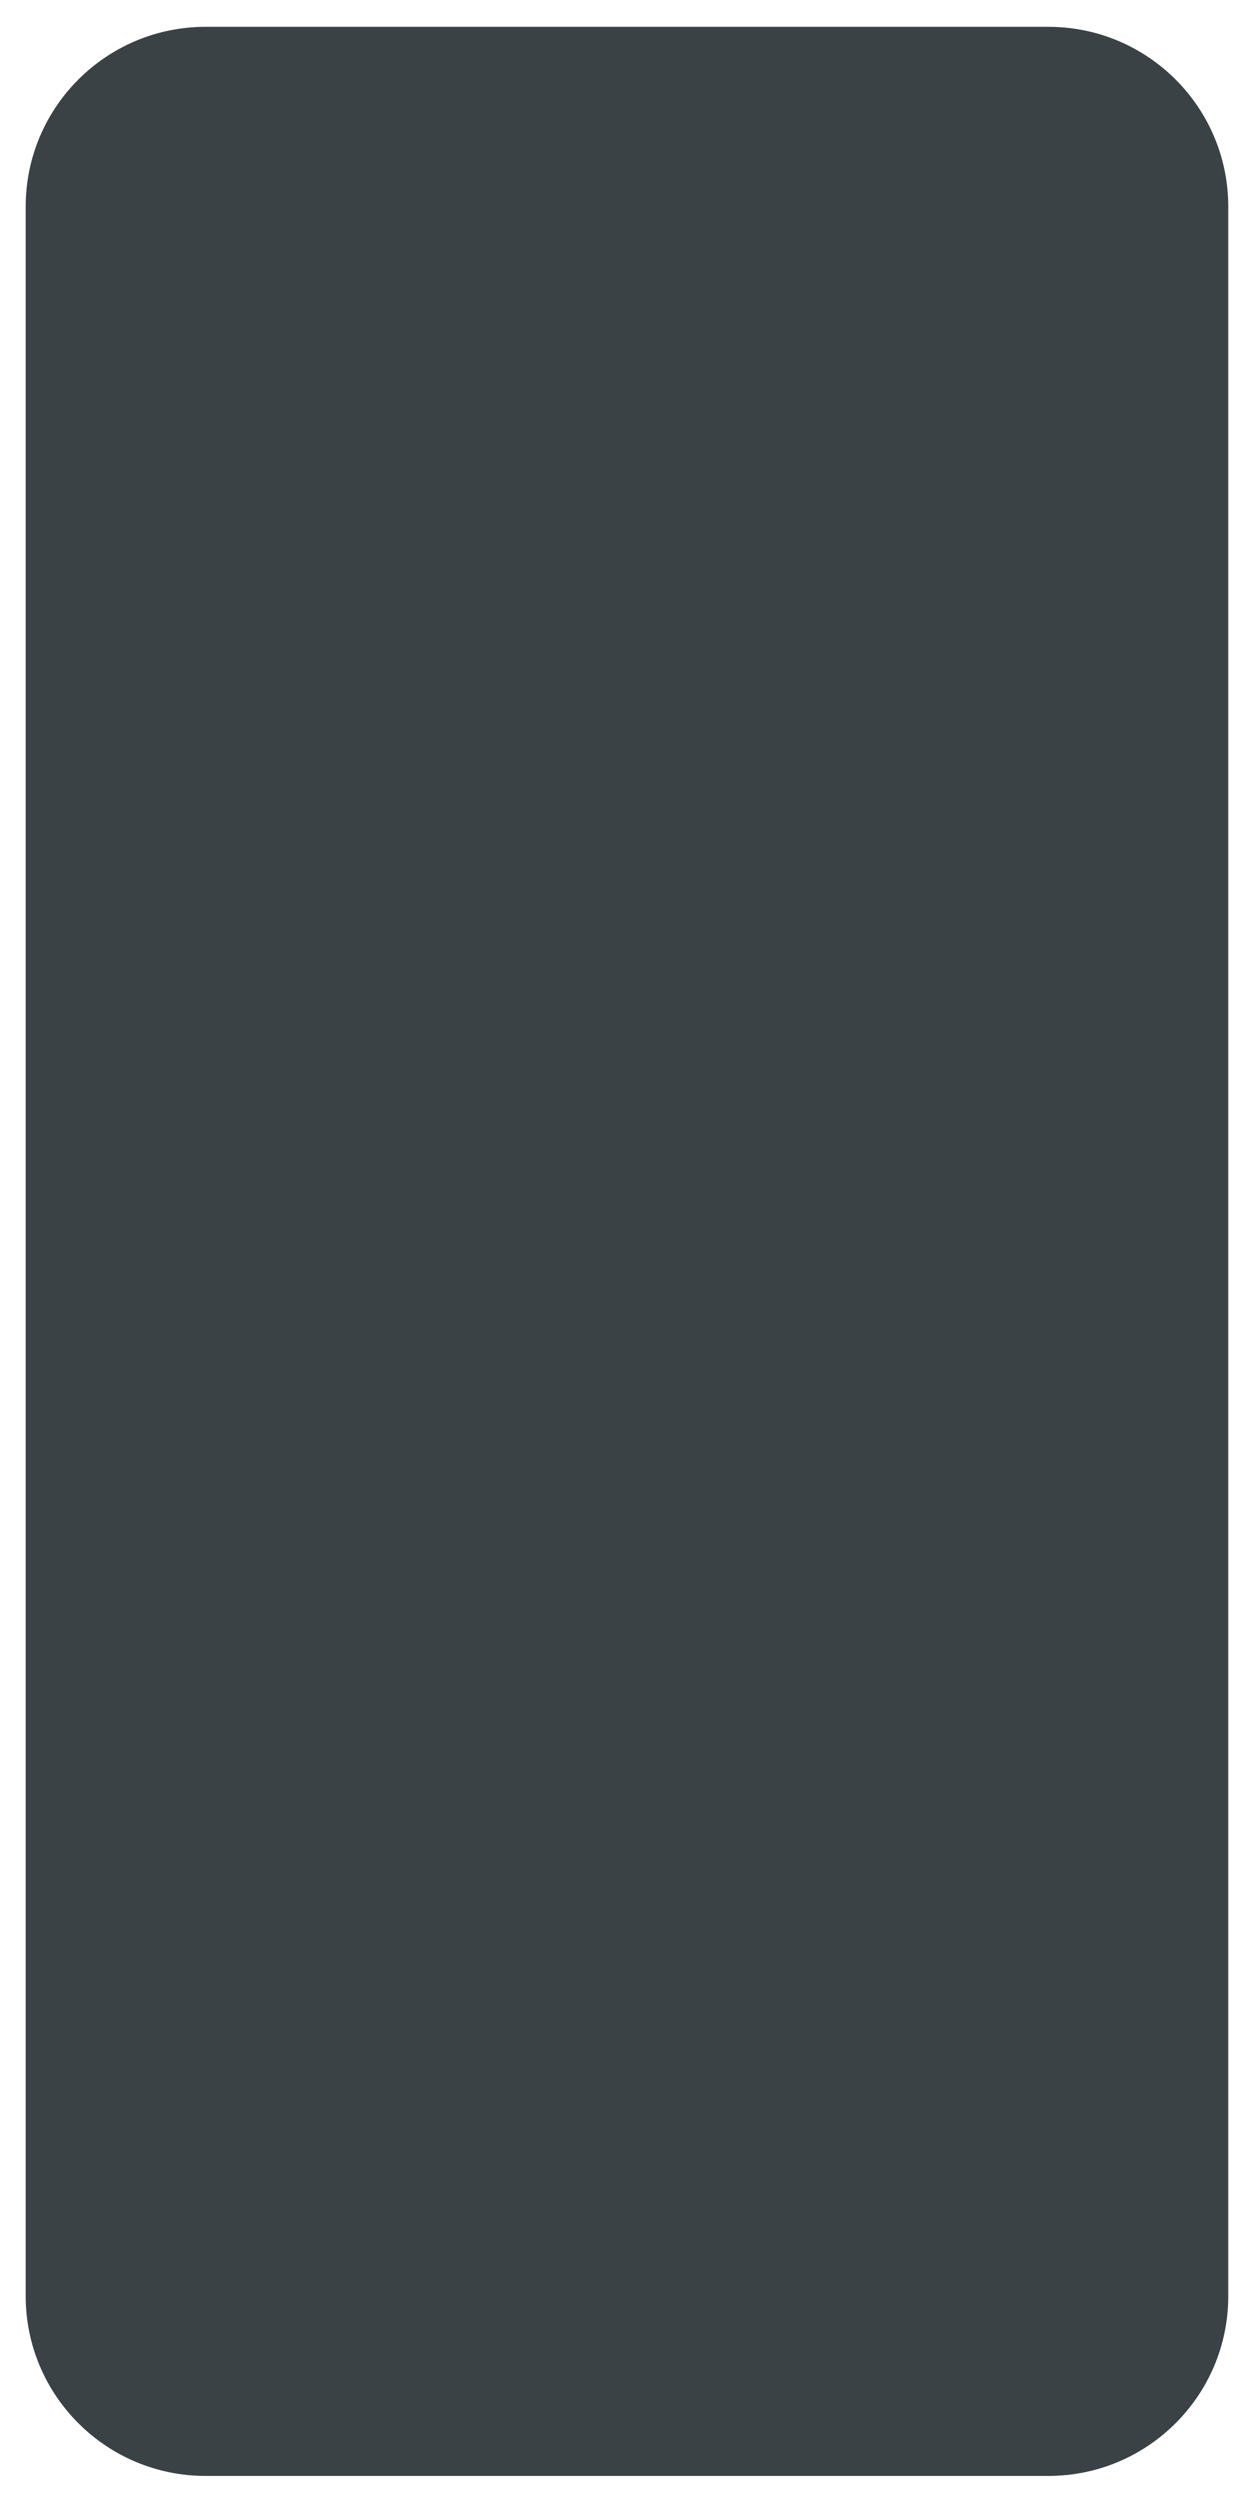 <?xml version="1.0" encoding="utf-8"?>
<svg xmlns="http://www.w3.org/2000/svg" fill="none" height="100%" overflow="visible" preserveAspectRatio="none" style="display: block;" viewBox="0 0 146 292" width="100%">
<g filter="url(#filter0_dd_0_102)" id="Device Surround">
<path clip-rule="evenodd" d="M3 23.004C3 11.404 12.411 2 24.019 2H122.443C134.051 2 143.462 11.404 143.462 23.004V267.054C143.462 278.654 134.051 288.058 122.443 288.058H24.019C12.411 288.058 3 278.654 3 267.054V23.004Z" fill="#3A4245" fill-rule="evenodd"/>
</g>
<defs>
<filter color-interpolation-filters="sRGB" filterUnits="userSpaceOnUse" height="290.581" id="filter0_dd_0_102" width="144.985" x="0.739" y="0.869">
<feFlood flood-opacity="0" result="BackgroundImageFix"/>
<feColorMatrix in="SourceAlpha" result="hardAlpha" type="matrix" values="0 0 0 0 0 0 0 0 0 0 0 0 0 0 0 0 0 0 127 0"/>
<feOffset/>
<feGaussianBlur stdDeviation="0.565"/>
<feColorMatrix type="matrix" values="0 0 0 0 0 0 0 0 0 0.082 0 0 0 0 0.251 0 0 0 0.14 0"/>
<feBlend in2="BackgroundImageFix" mode="normal" result="effect1_dropShadow_0_102"/>
<feColorMatrix in="SourceAlpha" result="hardAlpha" type="matrix" values="0 0 0 0 0 0 0 0 0 0 0 0 0 0 0 0 0 0 127 0"/>
<feOffset dy="1.131"/>
<feGaussianBlur stdDeviation="1.131"/>
<feColorMatrix type="matrix" values="0 0 0 0 0 0 0 0 0 0.082 0 0 0 0 0.251 0 0 0 0.05 0"/>
<feBlend in2="effect1_dropShadow_0_102" mode="normal" result="effect2_dropShadow_0_102"/>
<feBlend in="SourceGraphic" in2="effect2_dropShadow_0_102" mode="normal" result="shape"/>
</filter>
</defs>
</svg>